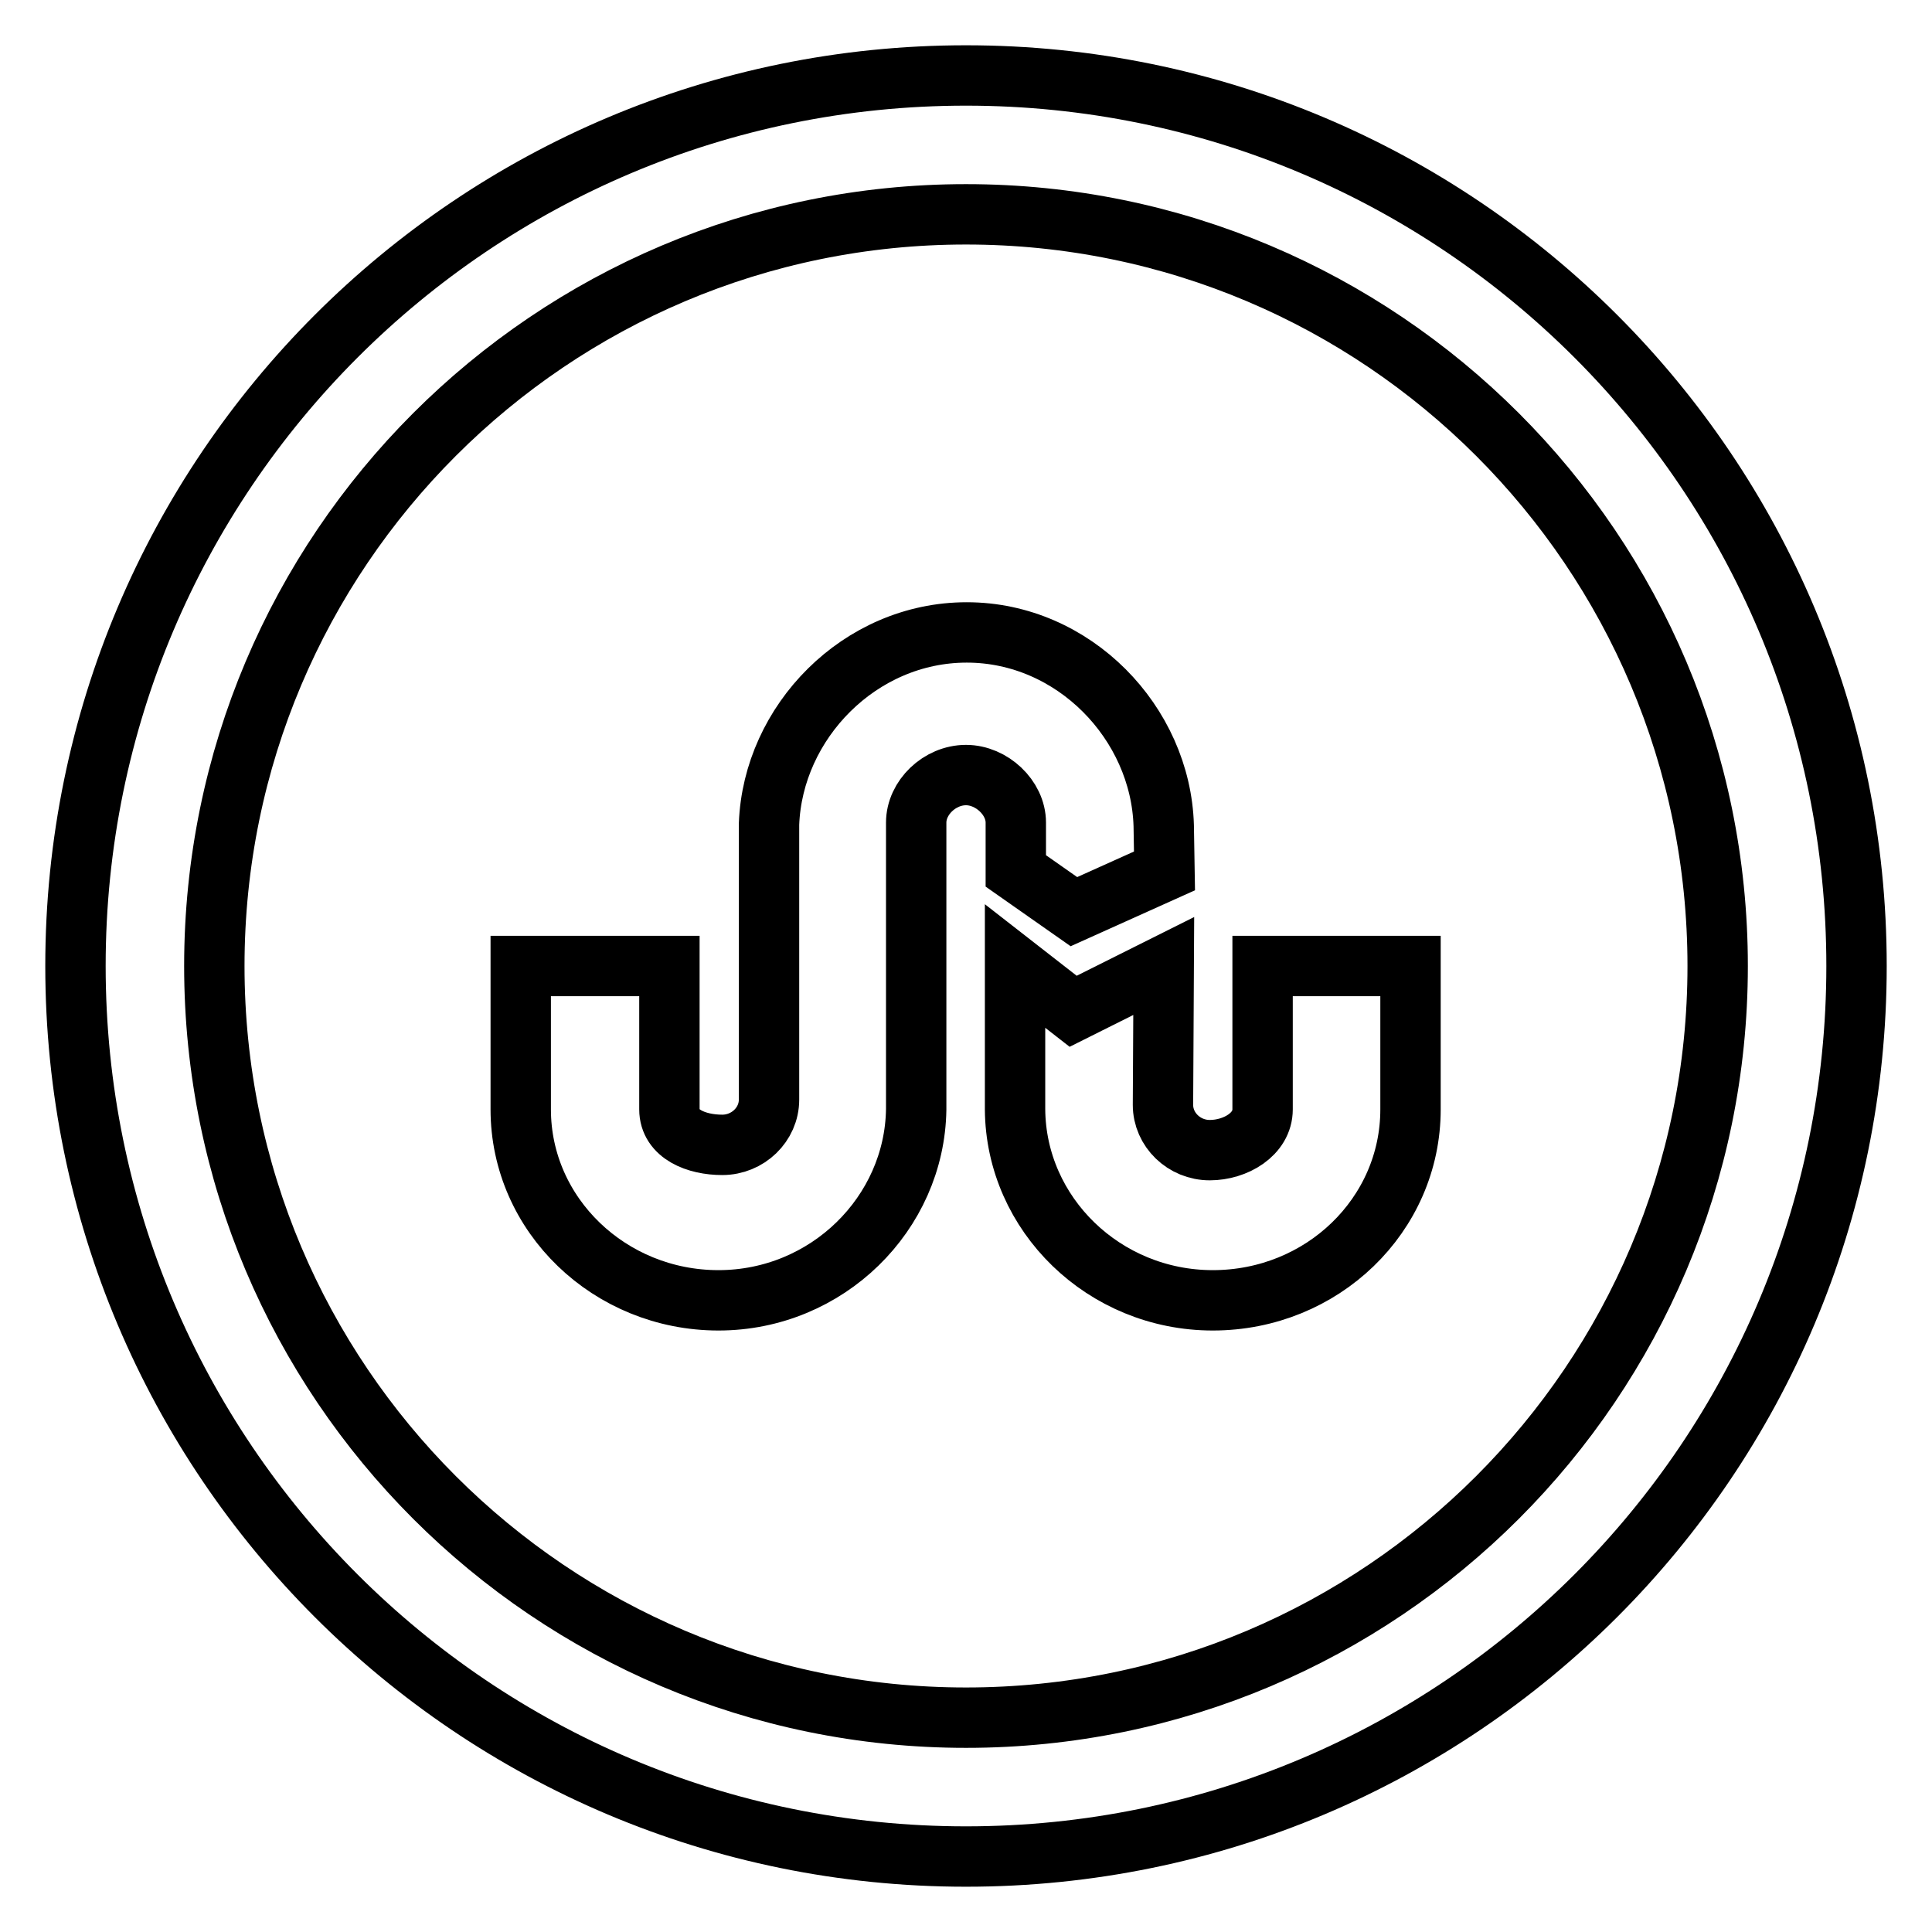 <?xml version="1.0" encoding="utf-8"?>
<!-- Svg Vector Icons : http://www.onlinewebfonts.com/icon -->
<!DOCTYPE svg PUBLIC "-//W3C//DTD SVG 1.1//EN" "http://www.w3.org/Graphics/SVG/1.1/DTD/svg11.dtd">
<svg version="1.1" xmlns="http://www.w3.org/2000/svg" xmlns:xlink="http://www.w3.org/1999/xlink" x="0px" y="0px" viewBox="0 0 256 256" enable-background="new 0 0 256 256" xml:space="preserve">
<g> <path stroke-width="8" fill-opacity="0" stroke="#000000"  d="M128,10C62.8,10,10,62.8,10,128c0,65.2,52.8,118,118,118c65.2,0,118-52.8,118-118C246,62.8,193.2,10,128,10 z M128,227.6c-55,0-99.6-44.6-99.6-99.6S73,28.4,128,28.4S227.6,73,227.6,128S183,227.6,128,227.6z M134.6,115.4l7.7,5.4l12-5.4 l-0.1-6c-0.4-13.6-11.9-25.6-26.1-25.6c-14.2,0-25.7,11.9-26.2,25.4v36.5c0,3.3-2.8,6-6.2,6c-3.4,0-7-1.4-7-4.7v-19H69 c0,0,0,18.8,0,19c0,14,11.8,25.3,26.2,25.3c14.4,0,26-11.5,26.2-25.3V109c0-3.3,3.1-6.3,6.6-6.3c3.4,0,6.6,3,6.6,6.3V115.4 L134.6,115.4z M167.3,128v19c0,3.3-3.6,5.4-7,5.4c-3.4,0-6.2-2.7-6.2-6l0.1-18.4l-12,6l-7.7-6v19c0.1,13.9,11.8,25.3,26.2,25.3 c14.5,0,26.2-11.3,26.2-25.3c0-0.2,0-19,0-19H167.3z"/></g>
</svg>